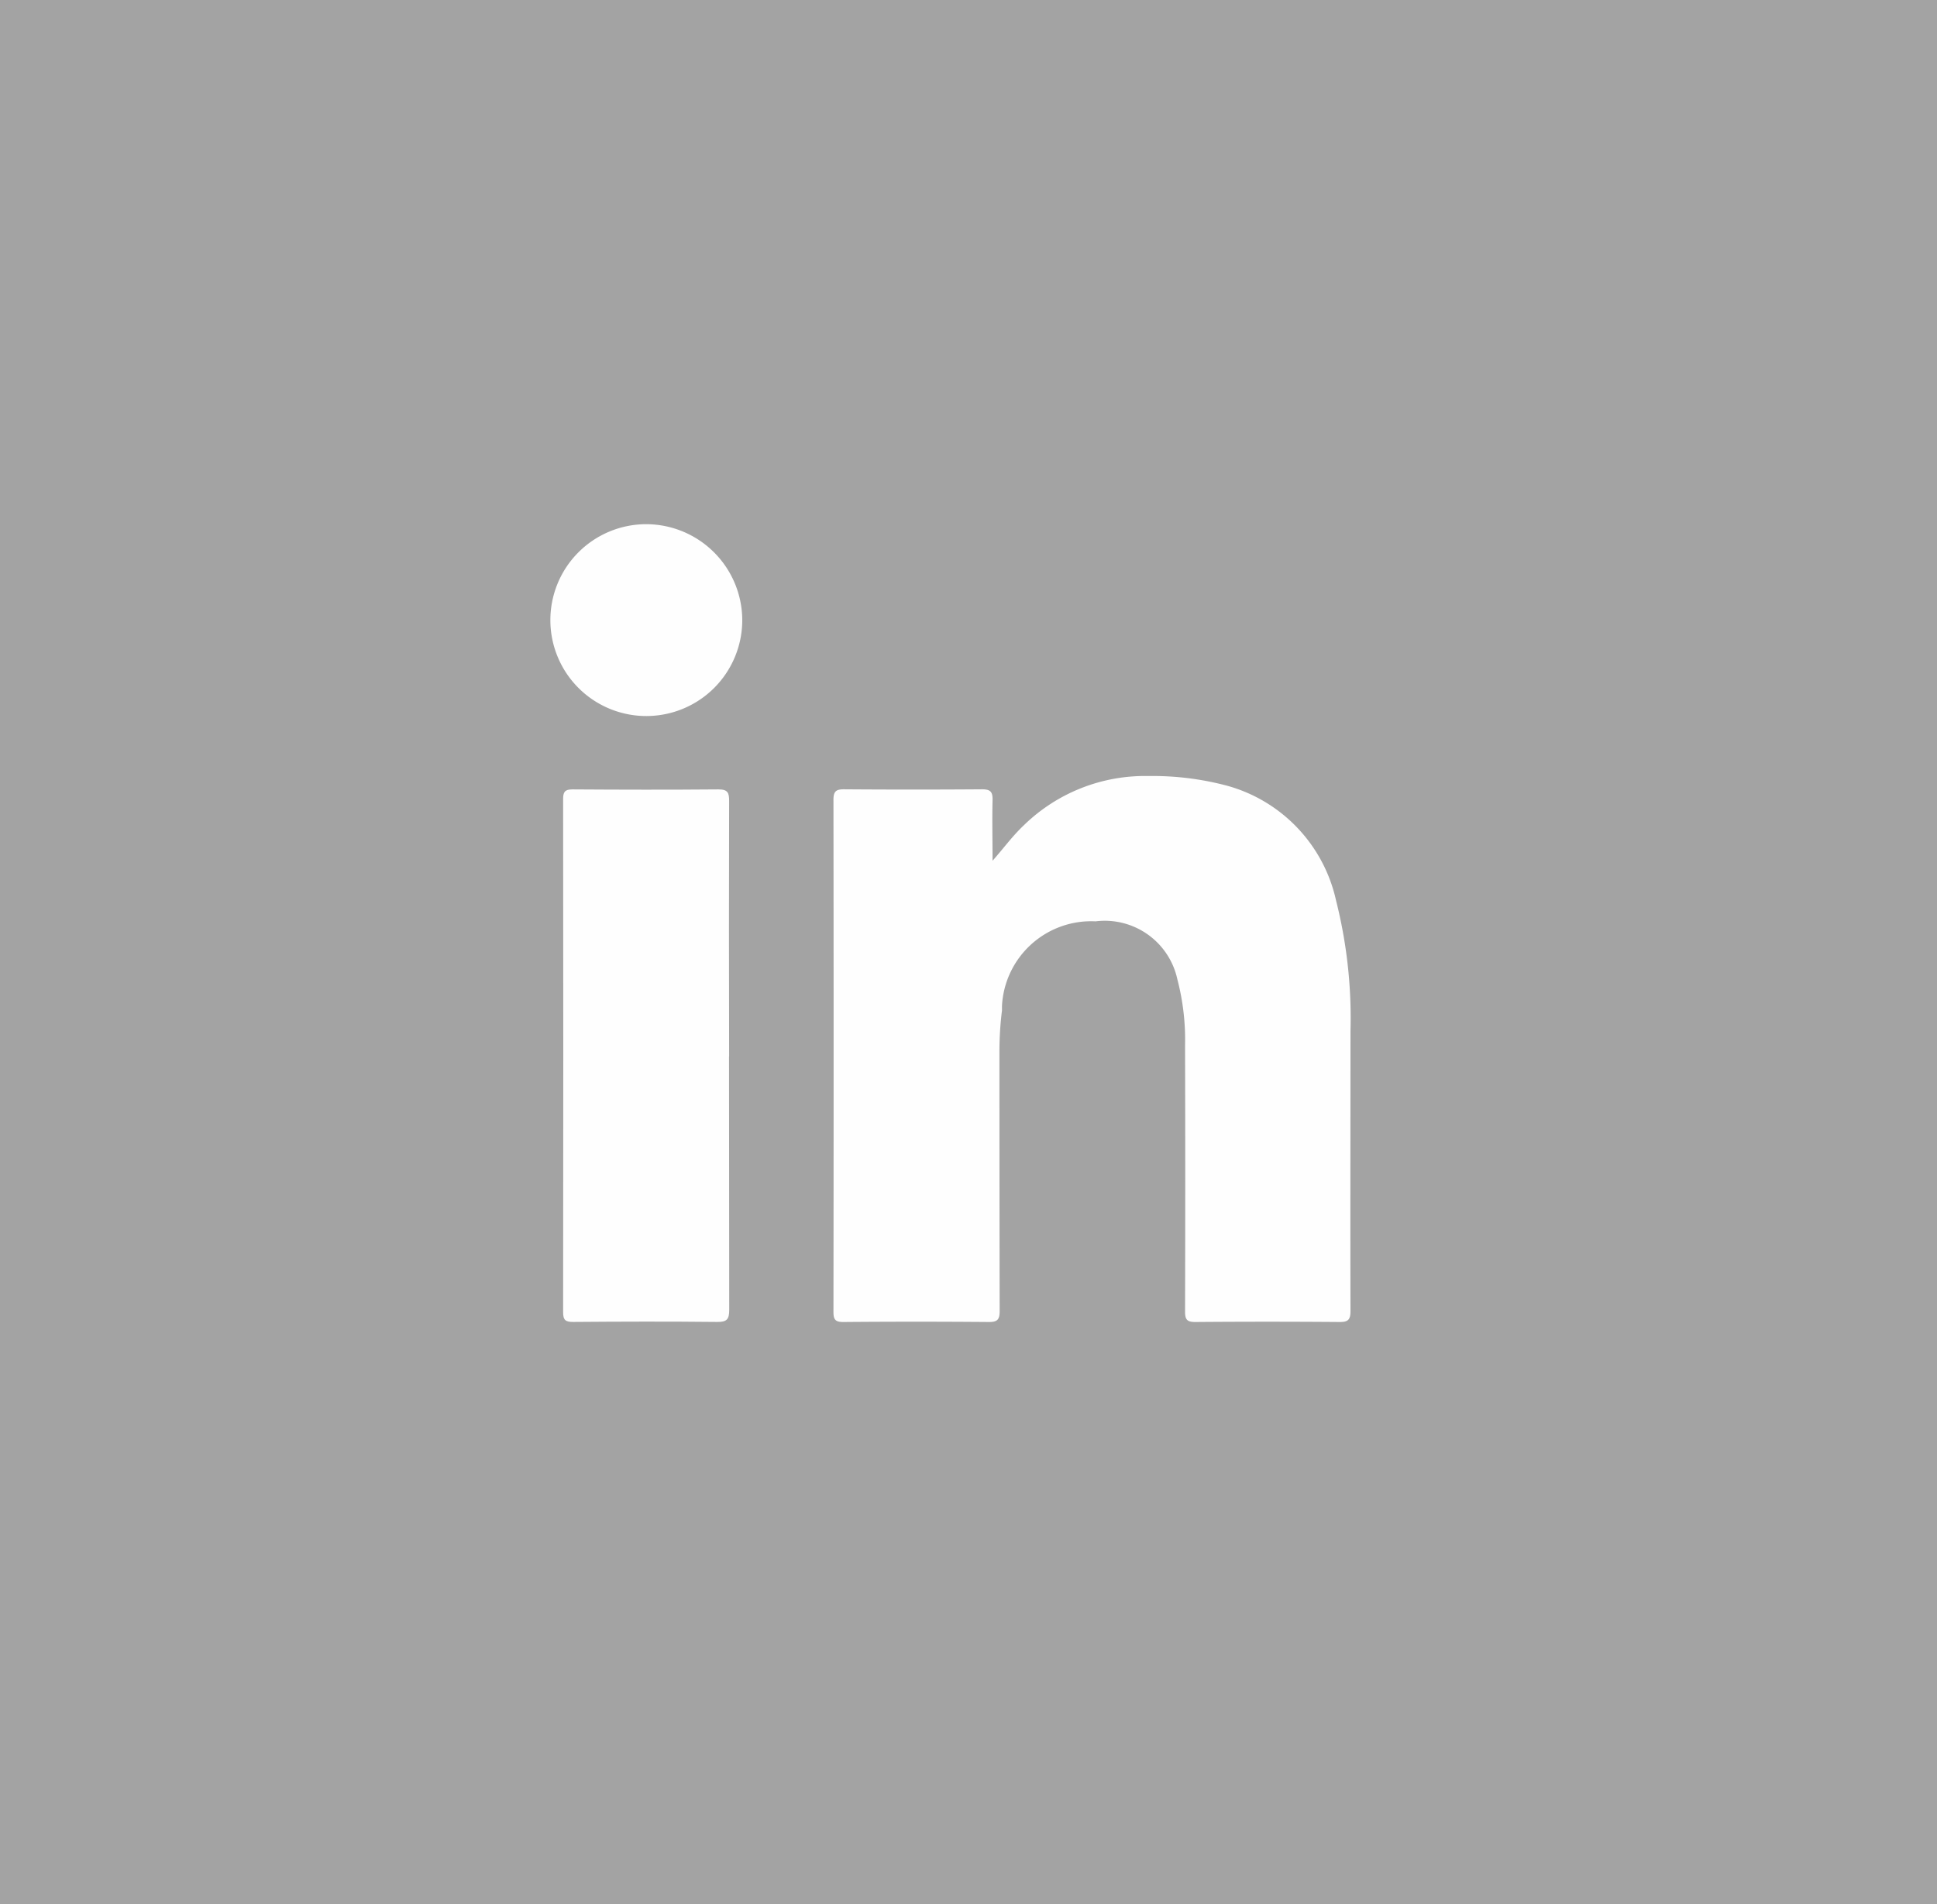 <svg xmlns="http://www.w3.org/2000/svg" width="60" height="59" viewBox="0 0 60 59">
  <g id="Group_981" data-name="Group 981" transform="translate(-1971 -3383.246)">
    <rect id="Rectangle_49" data-name="Rectangle 49" width="60" height="59" transform="translate(1971 3383.246)" fill="#a3a3a3"/>
    <path id="Path_12" data-name="Path 12" d="M1971.485,3185.429c.343-.386.626-.778.979-1.11a5.371,5.371,0,0,1,3.865-1.525,8.937,8.937,0,0,1,2.43.3,4.75,4.75,0,0,1,3.373,3.547,14.88,14.88,0,0,1,.449,4.064c0,2.889-.008,5.778,0,8.666,0,.27-.075.341-.341.339q-2.232-.018-4.465,0c-.262,0-.318-.079-.318-.327q.012-4.124,0-8.246a7.4,7.4,0,0,0-.239-2.047,2.3,2.3,0,0,0-2.532-1.794,2.767,2.767,0,0,0-2.9,2.622c0,.047,0,.093,0,.14a10.3,10.3,0,0,0-.079,1.289q0,4.01.007,8.02c0,.267-.066.345-.338.343q-2.249-.019-4.5,0c-.24,0-.31-.063-.31-.306q.01-7.939,0-15.878c0-.262.086-.323.333-.321q2.134.016,4.271,0c.262,0,.33.082.324.331-.015.632,0,1.265,0,1.9" transform="translate(30.251 224.496)" fill="#fefefe"/>
    <path id="Path_13" data-name="Path 13" d="M1963.331,3191.478q0,3.928.006,7.855c0,.291-.071.379-.372.375-1.488-.016-2.975-.012-4.463,0-.238,0-.31-.058-.31-.3q.01-7.952,0-15.9c0-.219.053-.3.286-.3,1.509.01,3.018.013,4.528,0,.29,0,.329.109.328.358q-.01,3.96,0,7.92" transform="translate(30.251 224.496)" fill="#fefefe"/>
    <path id="Path_14" data-name="Path 14" d="M1963.741,3177.948a2.972,2.972,0,1,1-2.987-2.957h.02a2.982,2.982,0,0,1,2.967,2.957" transform="translate(30.251 224.496)" fill="#fefefe"/>
  </g>
</svg>
